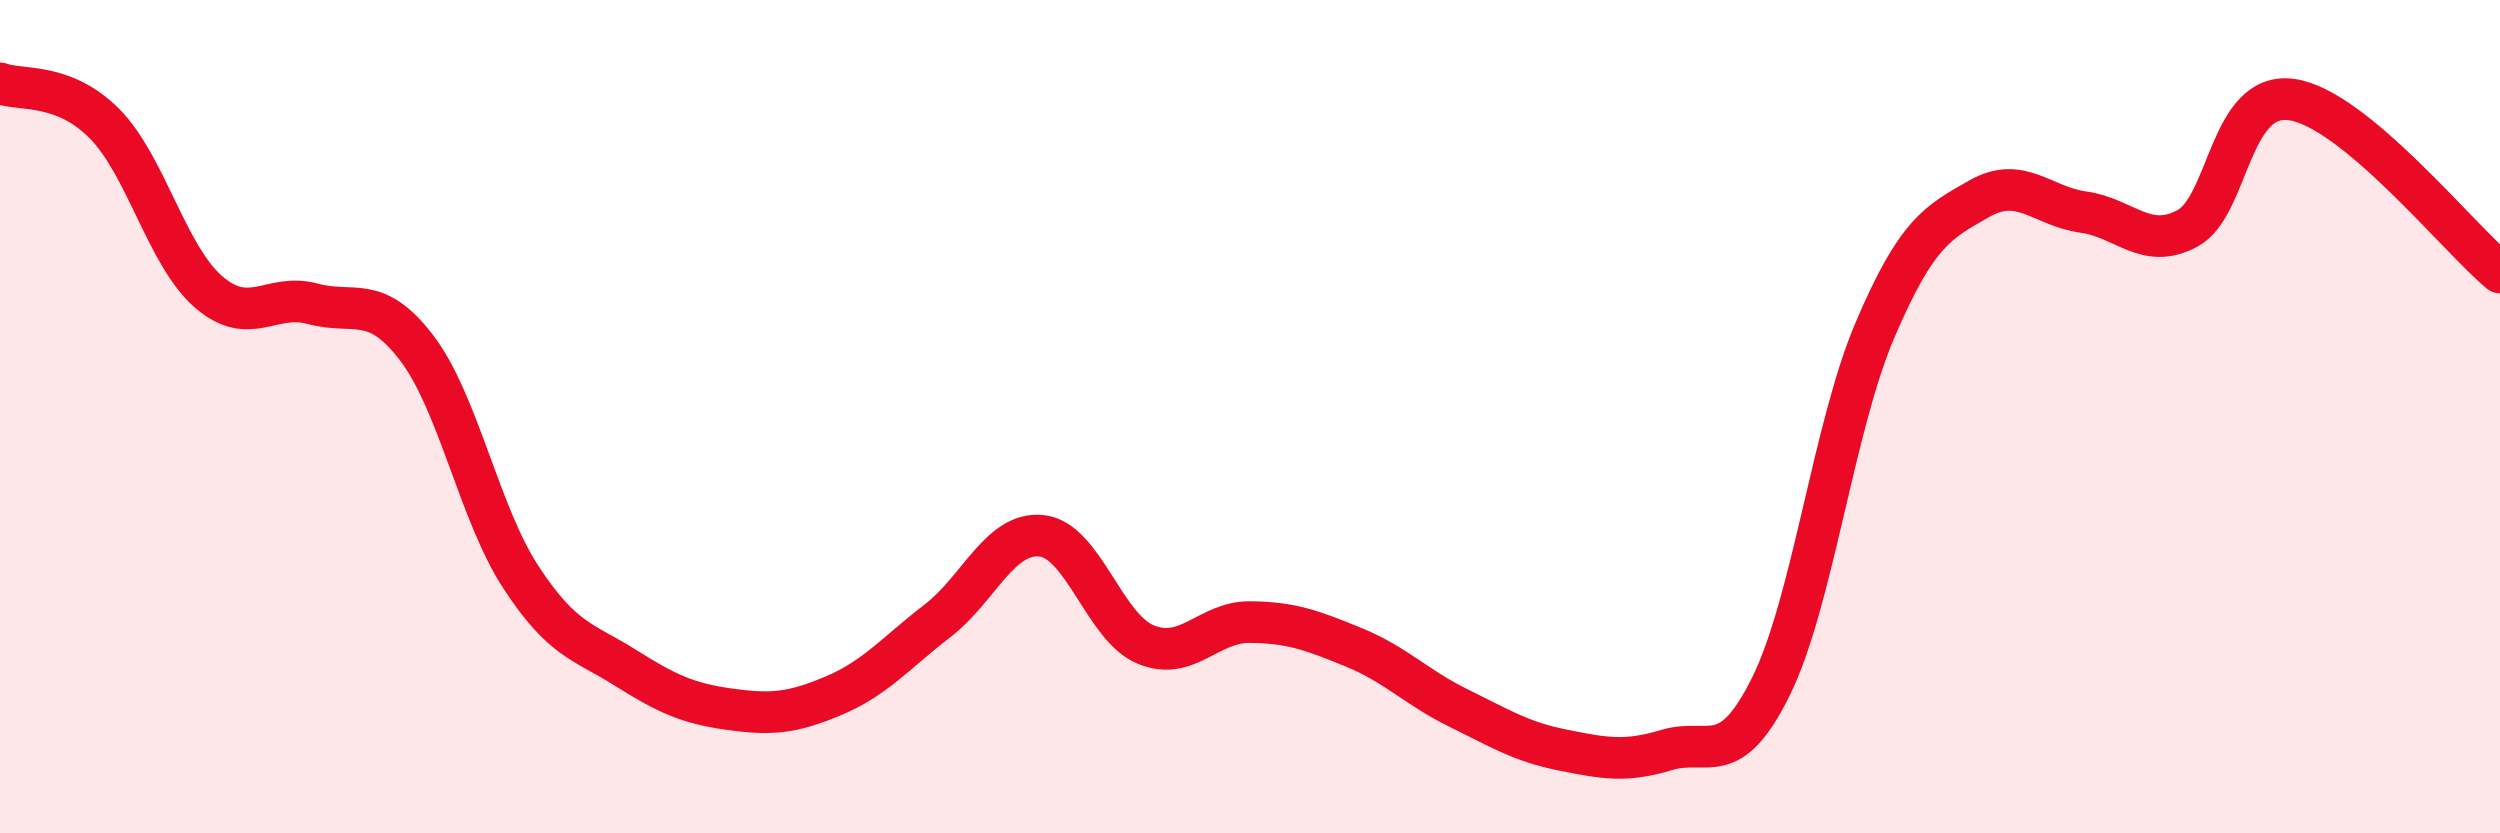
    <svg width="60" height="20" viewBox="0 0 60 20" xmlns="http://www.w3.org/2000/svg">
      <path
        d="M 0,2 C 0.5,2.19 1.5,1.96 2.5,2.96 C 3.5,3.96 4,6.13 5,7 C 6,7.87 6.5,7.02 7.5,7.29 C 8.5,7.56 9,7.04 10,8.35 C 11,9.66 11.5,12.32 12.5,13.85 C 13.5,15.38 14,15.39 15,16.02 C 16,16.65 16.5,16.88 17.5,17.02 C 18.5,17.16 19,17.12 20,16.7 C 21,16.28 21.5,15.67 22.5,14.9 C 23.5,14.13 24,12.75 25,12.86 C 26,12.97 26.5,15.06 27.5,15.47 C 28.5,15.88 29,14.92 30,14.93 C 31,14.94 31.5,15.13 32.5,15.54 C 33.5,15.95 34,16.5 35,16.99 C 36,17.48 36.5,17.8 37.5,18 C 38.5,18.2 39,18.3 40,18 C 41,17.7 41.5,18.5 42.5,16.48 C 43.5,14.46 44,10.26 45,7.92 C 46,5.58 46.5,5.34 47.5,4.77 C 48.5,4.2 49,4.95 50,5.09 C 51,5.23 51.5,6.02 52.5,5.48 C 53.5,4.94 53.5,2.18 55,2.39 C 56.5,2.6 59,5.71 60,6.54L60 20L0 20Z"
        fill="#EB0A25"
        opacity="0.1"
        stroke-linecap="round"
        stroke-linejoin="round"
      />
      <path
        d="M 0,2 C 0.5,2.19 1.5,1.96 2.5,2.96 C 3.5,3.96 4,6.13 5,7 C 6,7.87 6.5,7.02 7.5,7.29 C 8.5,7.56 9,7.04 10,8.35 C 11,9.66 11.5,12.32 12.5,13.85 C 13.5,15.38 14,15.39 15,16.02 C 16,16.65 16.5,16.88 17.5,17.02 C 18.5,17.16 19,17.12 20,16.7 C 21,16.28 21.5,15.67 22.5,14.9 C 23.5,14.13 24,12.75 25,12.86 C 26,12.97 26.5,15.06 27.5,15.47 C 28.5,15.88 29,14.92 30,14.93 C 31,14.94 31.5,15.13 32.5,15.54 C 33.5,15.95 34,16.5 35,16.99 C 36,17.48 36.5,17.8 37.5,18 C 38.5,18.2 39,18.3 40,18 C 41,17.7 41.5,18.5 42.5,16.48 C 43.5,14.46 44,10.26 45,7.92 C 46,5.58 46.5,5.34 47.5,4.77 C 48.5,4.2 49,4.95 50,5.09 C 51,5.23 51.5,6.02 52.5,5.48 C 53.5,4.94 53.5,2.18 55,2.39 C 56.5,2.6 59,5.71 60,6.54"
        stroke="#EB0A25"
        stroke-width="1"
        fill="none"
        stroke-linecap="round"
        stroke-linejoin="round"
      />
    </svg>
  